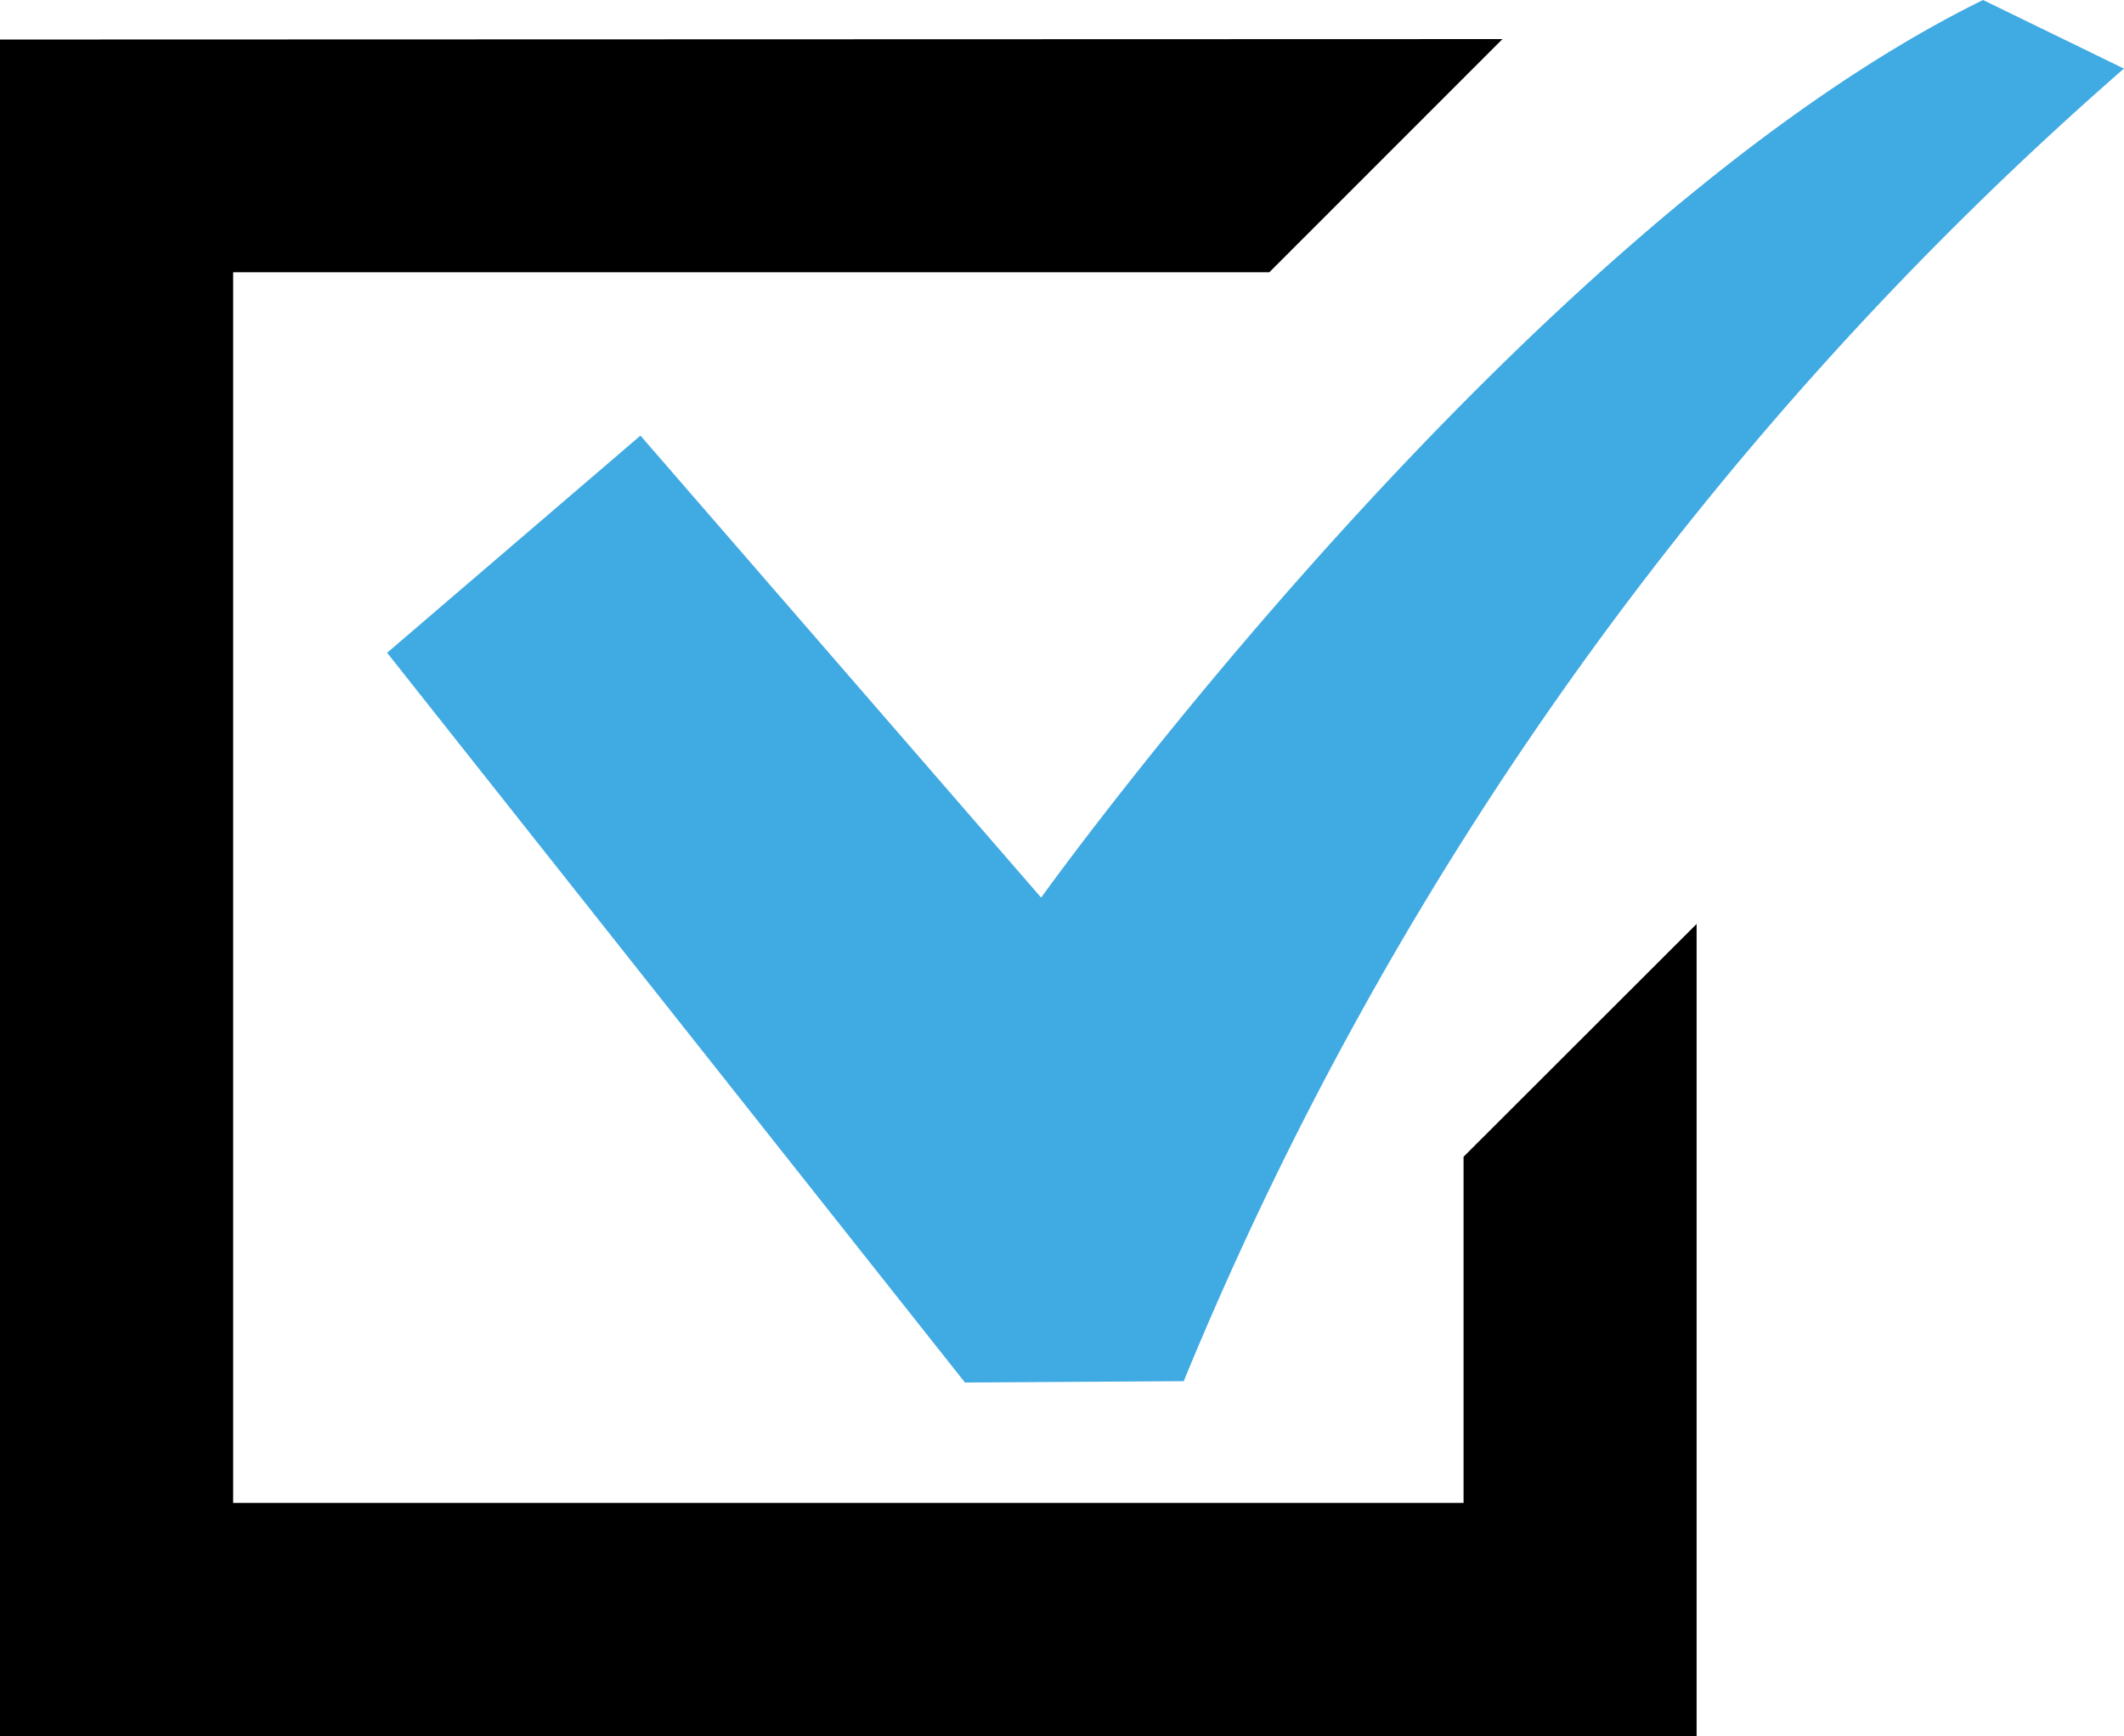 <svg xmlns="http://www.w3.org/2000/svg" xmlns:xlink="http://www.w3.org/1999/xlink" width="23.477" height="19.19" viewBox="0 0 23.477 19.19"><defs><clipPath id="a"><rect width="23.477" height="19.19"/></clipPath></defs><path d="M0,9.053V27.806H18.753V18.827L16.177,21.4v3.825H2.577v-13.6H14.03l2.577-2.577Z" transform="translate(0 -8.616)"/><g clip-path="url(#a)"><path d="M106.411,0C101.312,2.507,96,9.92,96,9.92L91.571,4.814l-2.8,2.4,6.387,8.065,2.418-.015A38.805,38.805,0,0,1,107.968.758Z" transform="translate(-84.492)" fill="#40aae3"/></g></svg>